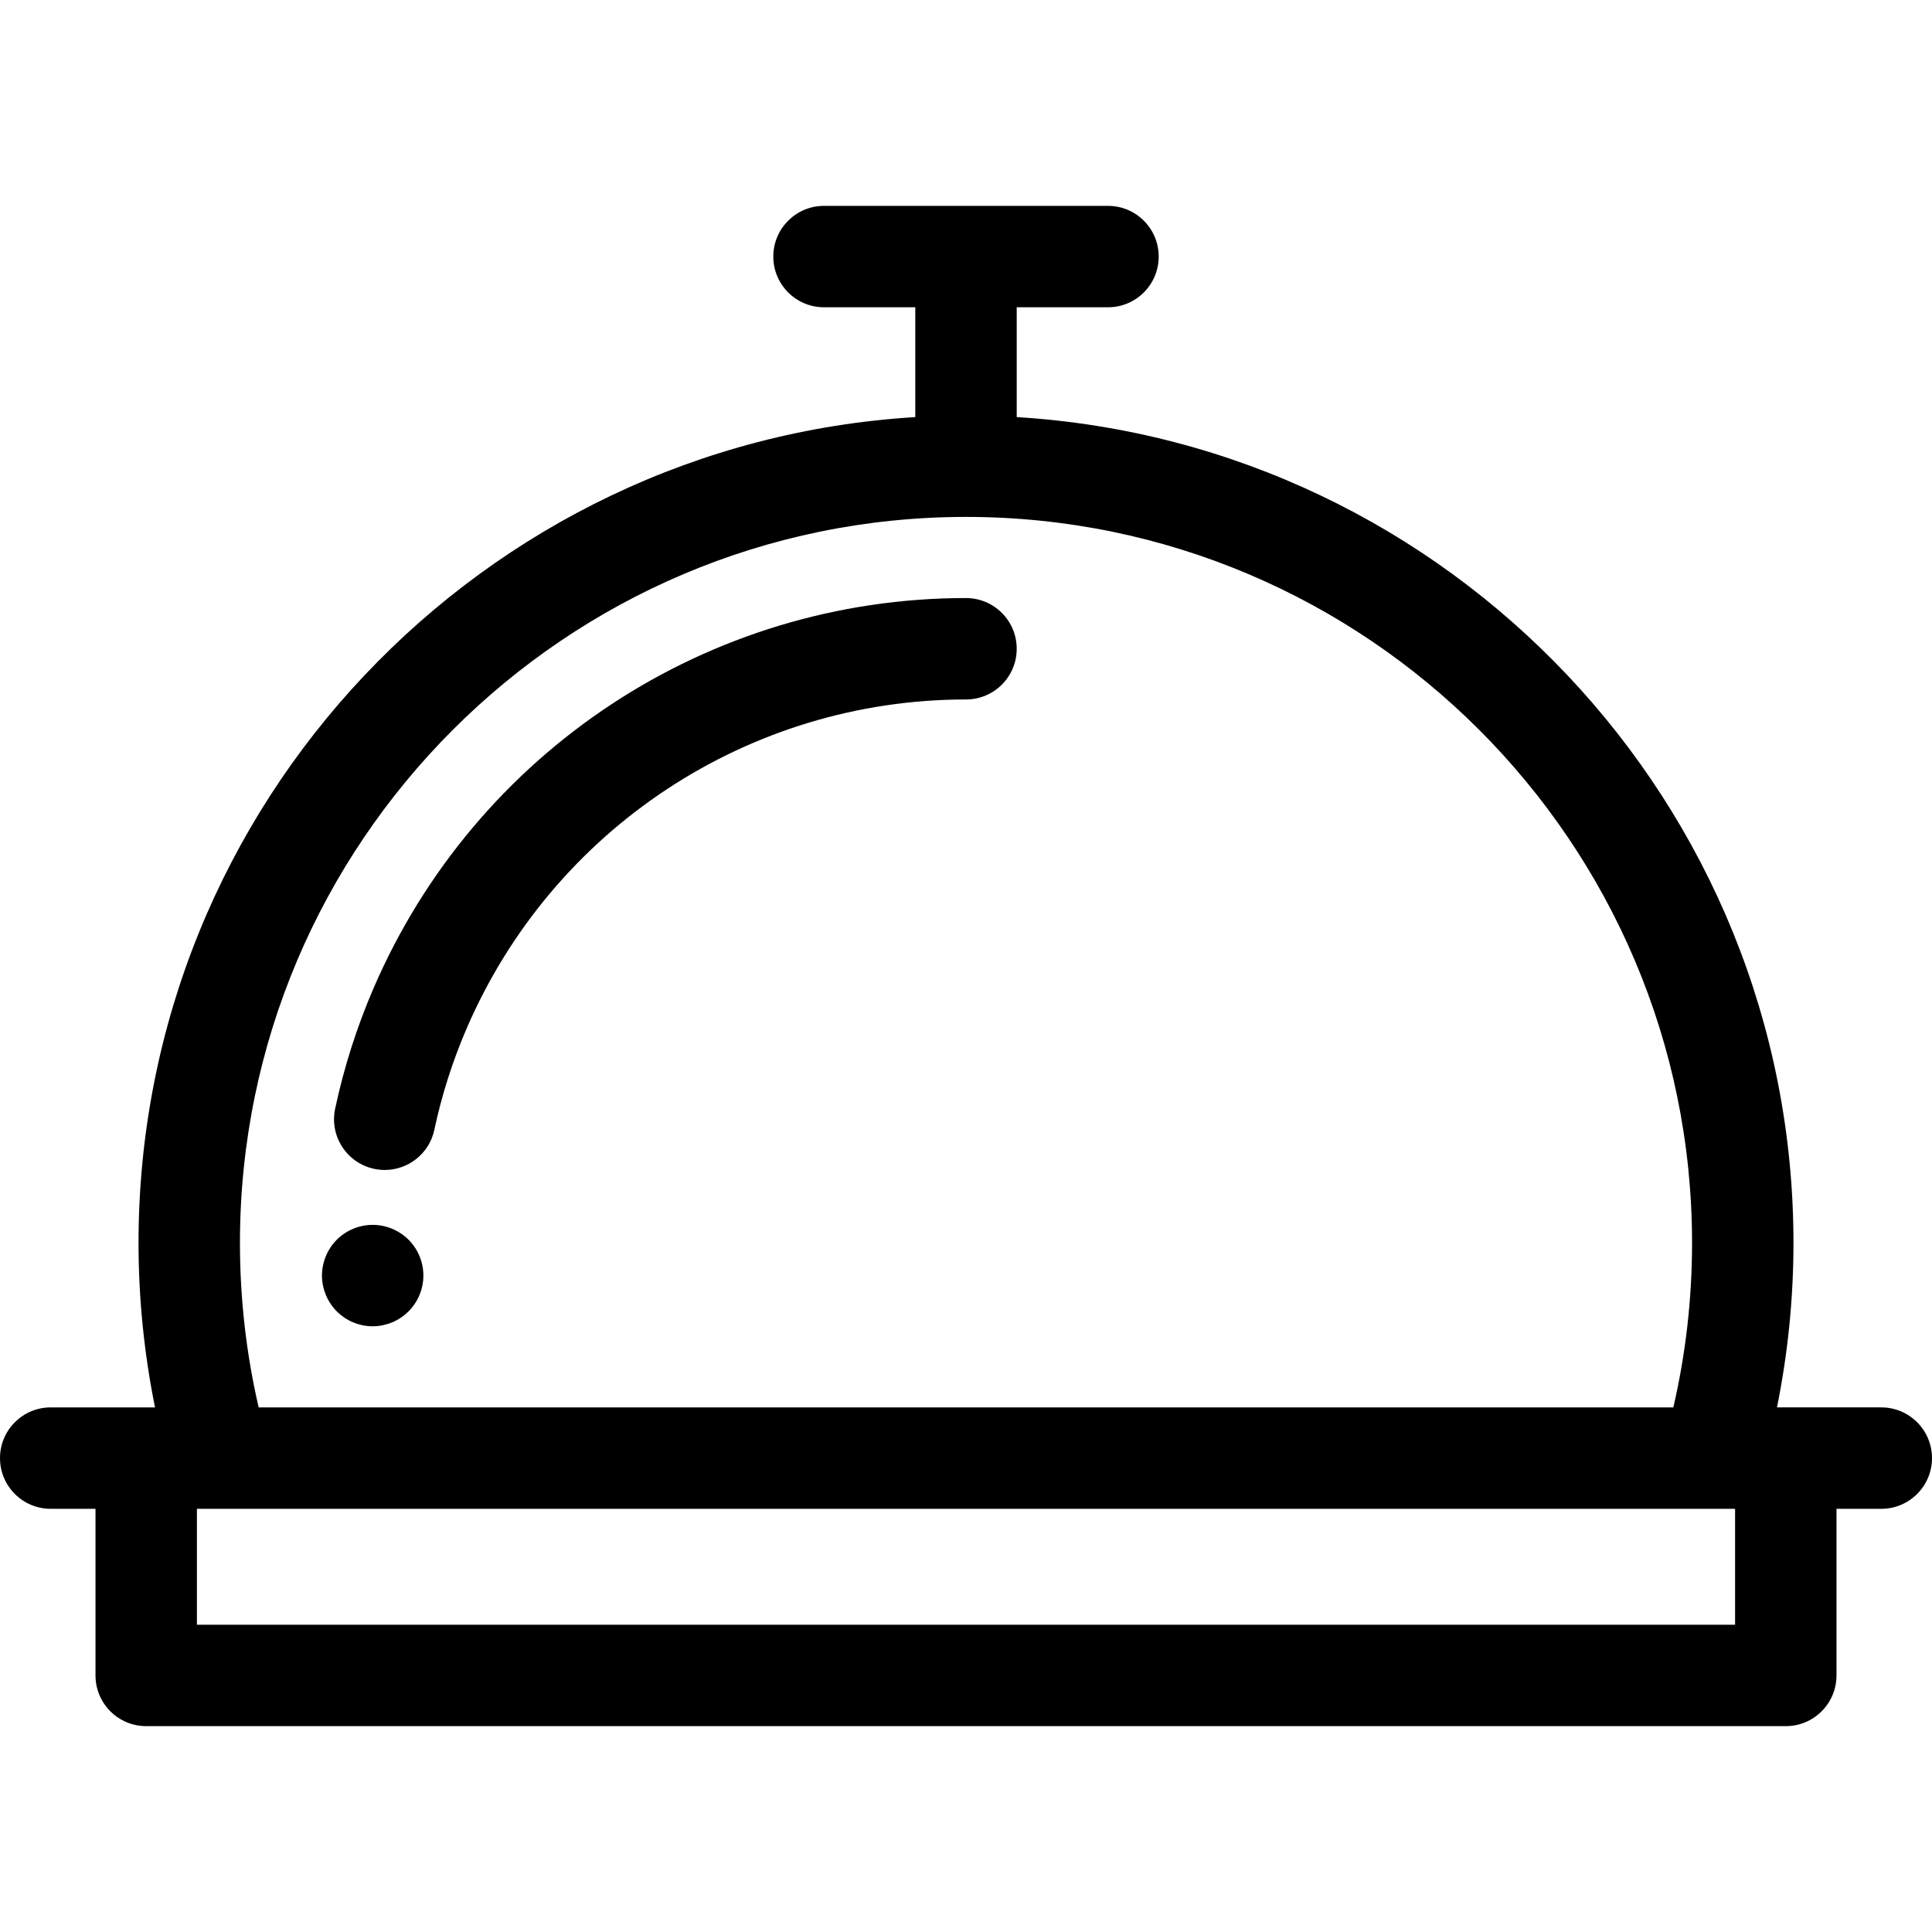 <?xml version="1.0" encoding="iso-8859-1"?>
<!-- Uploaded to: SVG Repo, www.svgrepo.com, Generator: SVG Repo Mixer Tools -->
<svg fill="#000000" height="800px" width="800px" version="1.1" id="Layer_1" xmlns="http://www.w3.org/2000/svg" xmlns:xlink="http://www.w3.org/1999/xlink" 
	 viewBox="0 0 512 512" xml:space="preserve">
<g>
	<g>
		<path d="M256,158.489c-68.311,0-129.953,40.615-157.04,103.47c-4.413,10.24-7.826,20.96-10.143,31.86
			c-1.543,7.258,3.091,14.395,10.35,15.938c0.943,0.2,1.881,0.297,2.807,0.297c6.21,0,11.788-4.33,13.131-10.647
			c1.95-9.172,4.822-18.191,8.537-26.809c22.836-52.991,74.79-87.231,132.358-87.231c7.422,0,13.438-6.018,13.438-13.438
			S263.422,158.489,256,158.489z"/>
	</g>
</g>
<g>
	<g>
		<path d="M111.941,335.41c-0.175-0.859-0.43-1.705-0.766-2.512c-0.336-0.82-0.753-1.599-1.236-2.325
			c-0.497-0.739-1.048-1.424-1.68-2.043c-0.618-0.62-1.304-1.184-2.043-1.666c-0.726-0.484-1.505-0.9-2.311-1.236
			c-0.82-0.336-1.666-0.591-2.513-0.766c-1.734-0.349-3.521-0.349-5.254,0c-0.86,0.175-1.707,0.43-2.513,0.766
			c-0.82,0.336-1.599,0.753-2.325,1.236c-0.726,0.482-1.424,1.047-2.043,1.666c-0.618,0.618-1.183,1.304-1.666,2.043
			c-0.484,0.726-0.9,1.505-1.236,2.325c-0.336,0.806-0.591,1.652-0.766,2.512c-0.175,0.861-0.269,1.748-0.269,2.62
			c0,0.873,0.094,1.762,0.269,2.634c0.175,0.861,0.43,1.693,0.766,2.513c0.336,0.808,0.753,1.586,1.236,2.311
			c0.484,0.74,1.048,1.426,1.666,2.044c0.618,0.618,1.317,1.183,2.043,1.68c0.726,0.484,1.505,0.9,2.325,1.236
			c0.806,0.336,1.653,0.591,2.513,0.766c0.86,0.175,1.747,0.267,2.62,0.267c0.873,0,1.76-0.093,2.634-0.267
			c0.847-0.175,1.693-0.43,2.513-0.766c0.806-0.336,1.586-0.753,2.311-1.236c0.739-0.497,1.424-1.062,2.043-1.68
			c0.632-0.618,1.183-1.303,1.68-2.044c0.484-0.726,0.9-1.504,1.236-2.311c0.336-0.82,0.591-1.652,0.766-2.513
			c0.175-0.872,0.255-1.76,0.255-2.634C112.197,337.158,112.116,336.27,111.941,335.41z"/>
	</g>
</g>
<g>
	<g>
		<path d="M498.562,372.974h-25.308h-2.334c2.884-14.293,4.369-28.884,4.369-43.576c0-116.403-91.17-211.895-205.85-218.863V81.431
			h24.189c7.422,0,13.438-6.018,13.438-13.438c0-7.421-6.016-13.438-13.438-13.438h-75.255c-7.422,0-13.438,6.018-13.438,13.438
			c0,7.421,6.016,13.438,13.438,13.438h24.189v29.103c-114.68,6.969-205.85,102.462-205.85,218.865
			c0,14.692,1.485,29.283,4.369,43.576h-2.334H13.438C6.016,372.975,0,378.993,0,386.414s6.016,13.438,13.438,13.438h11.87v44.156
			c0,7.421,6.016,13.438,13.438,13.438h434.505c7.422,0,13.438-6.018,13.438-13.438v-44.156h11.871
			c7.422,0,13.438-6.018,13.438-13.438S505.984,372.974,498.562,372.974z M256,136.988c106.097,0,192.411,86.314,192.411,192.411
			c0,14.731-1.666,29.347-4.96,43.576H68.549c-3.294-14.23-4.96-28.845-4.96-43.576C63.589,223.303,149.903,136.988,256,136.988z
			 M52.185,430.569v-30.717h5.971h395.686h5.971v30.717H52.185z"/>
	</g>
</g>
</svg>